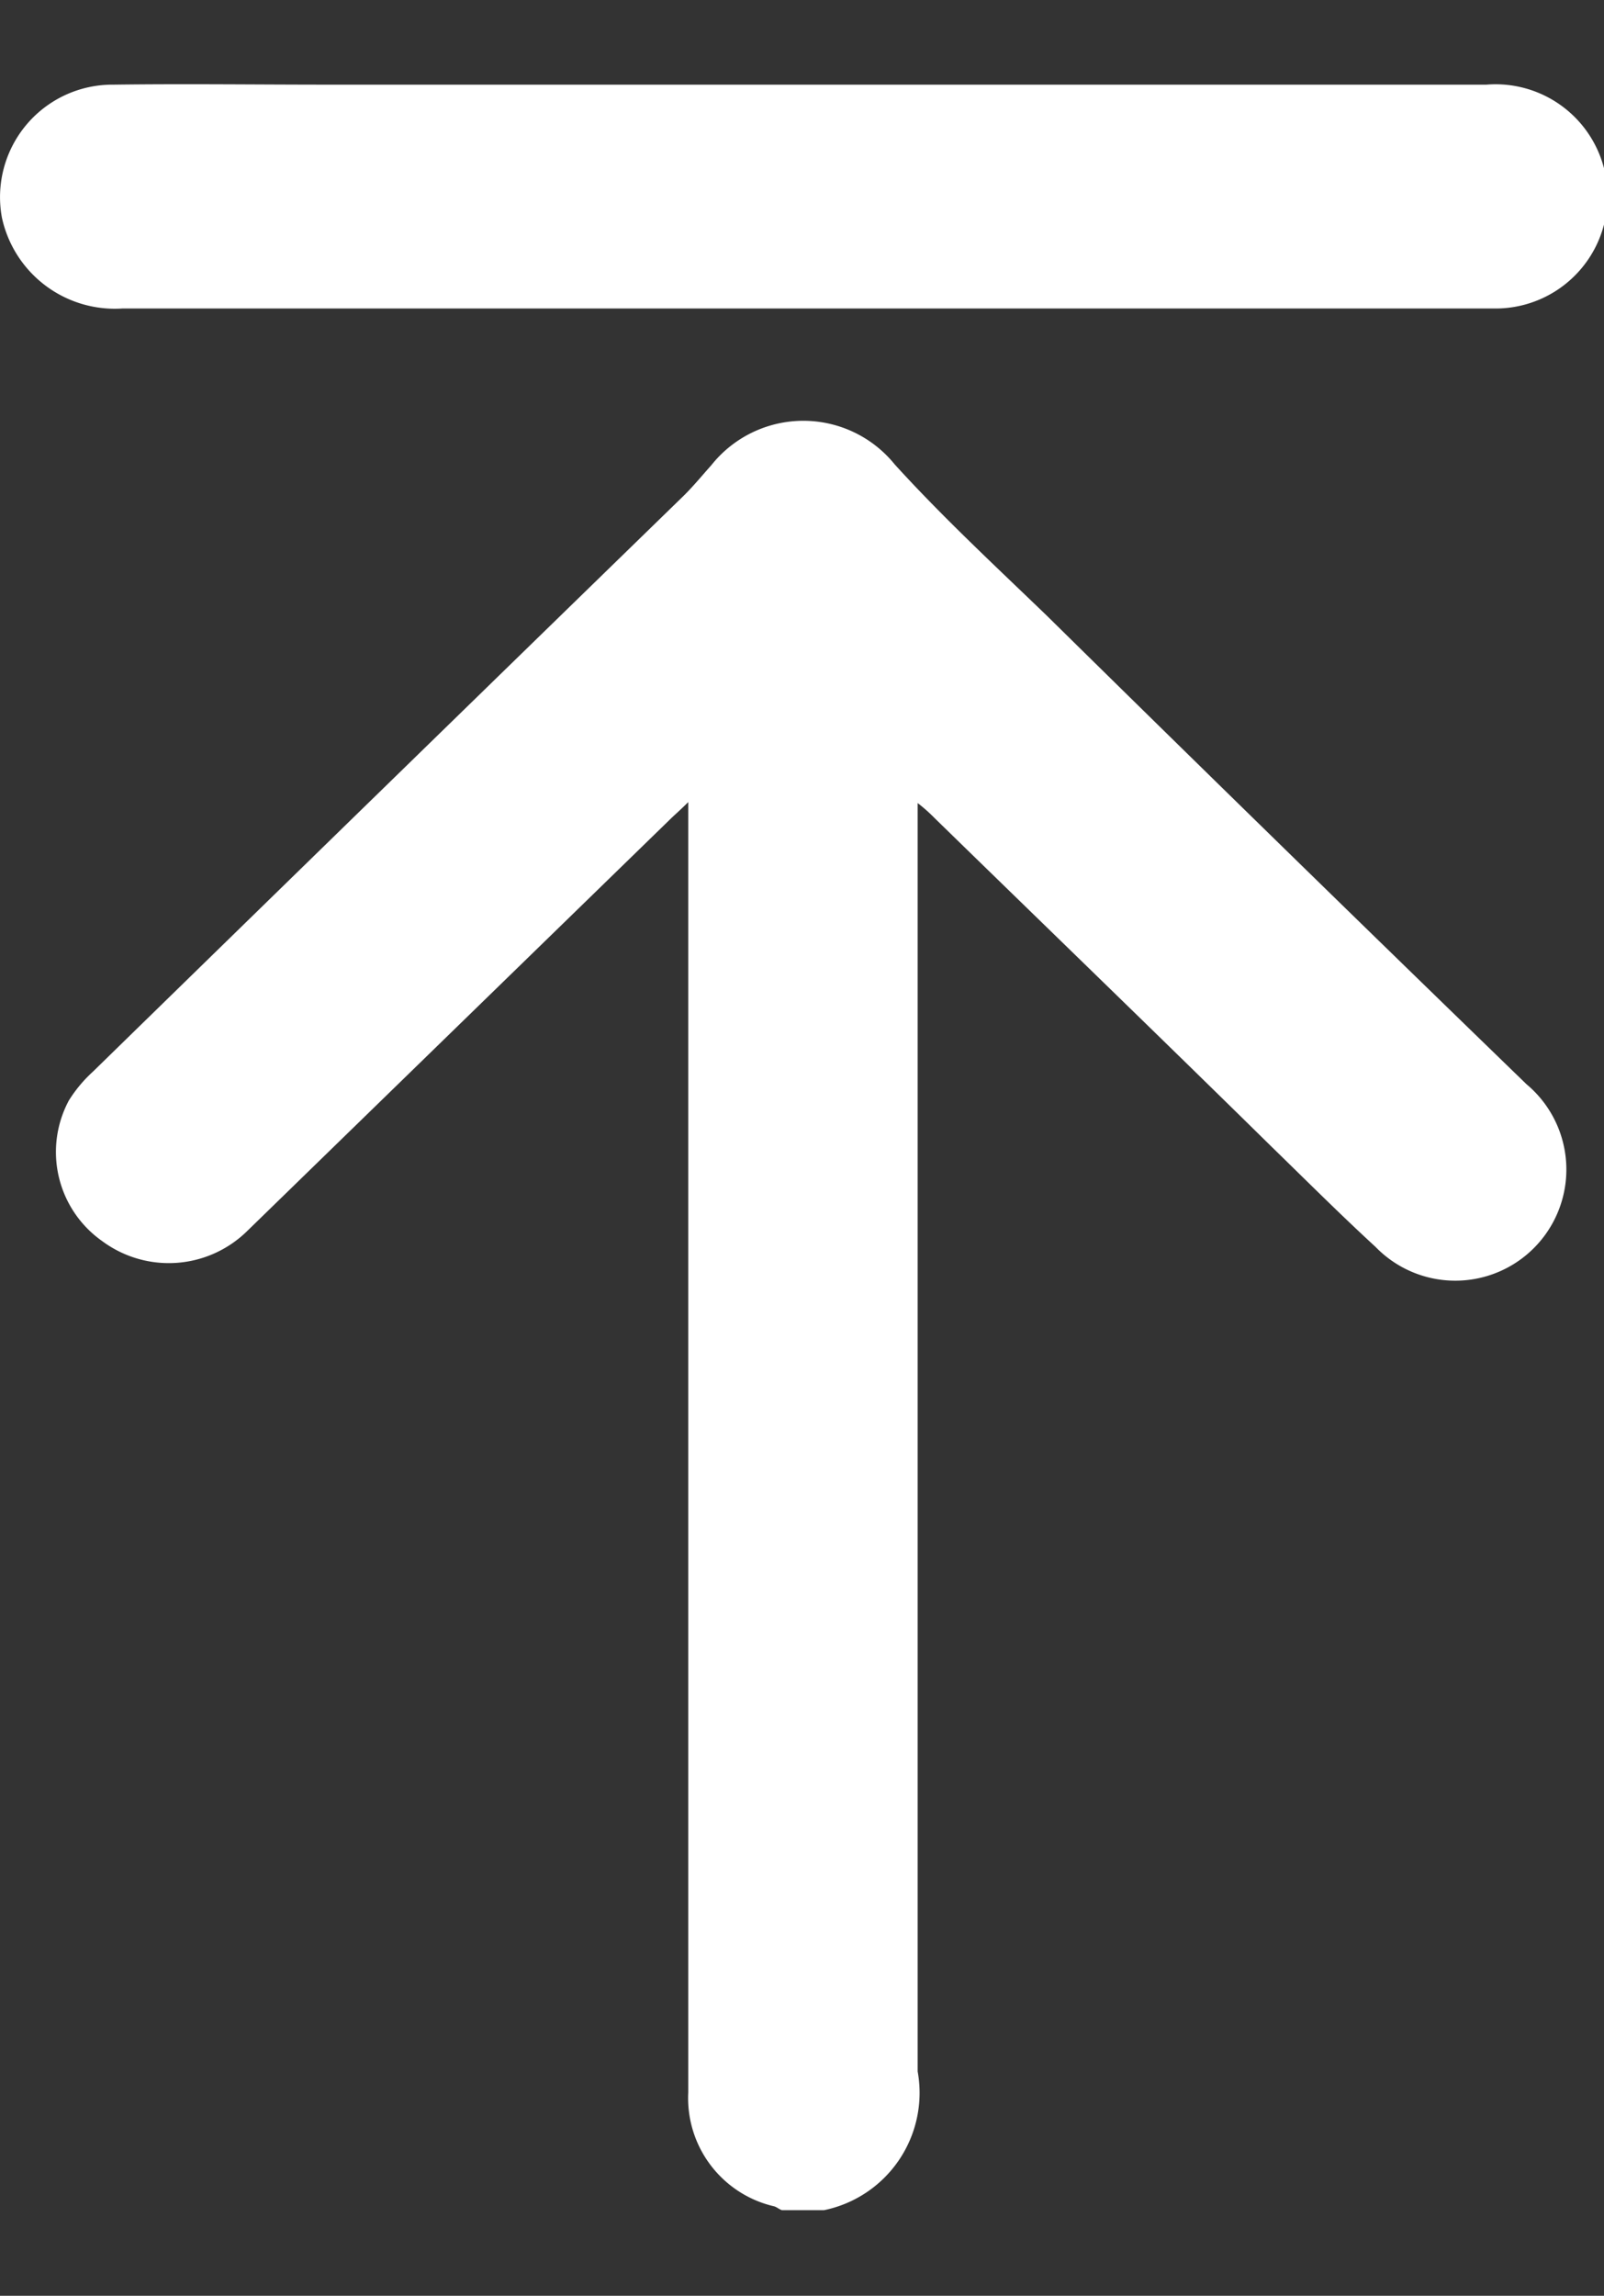 <svg xmlns="http://www.w3.org/2000/svg" width="16.78" height="24" viewBox="0 0 16.78 24">
  <rect x="0" y="0" width="16.78" height="24" fill="#333333" stroke="none"/>
  <defs>
    <style>
      .cls-1sts1 {
        fill: #fff;
        fill-rule: evenodd;
      }
    </style>
  </defs>
  <path id="形状_35" data-name="形状 35" class="cls-1sts1" d="M1809.66,6466.48h-14.38a1.209,1.209,0,0,1-1.26-.95,1.176,1.176,0,0,1,1.17-1.39c0.75-.01,1.5,0,2.25,0h12.11A1.172,1.172,0,1,1,1809.66,6466.48Zm-14.69,7.98q3.09-3.015,6.19-6.03c0.1-.1.19-0.21,0.28-0.31a1.23,1.23,0,0,1,1.92-.01c0.5,0.55,1.05,1.06,1.59,1.58q2.5,2.46,5.02,4.9a1.162,1.162,0,1,1-1.58,1.7c-0.37-.34-0.72-0.69-1.08-1.04-1.17-1.15-2.35-2.29-3.53-3.44a1.736,1.736,0,0,0-.18-0.16v13.26a1.252,1.252,0,0,1-.98,1.45h-0.44c-0.03-.01-0.05-0.03-0.08-0.04a1.161,1.161,0,0,1-.9-1.19v-13.49c-0.09.09-.15,0.14-0.2,0.19l-4.41,4.29a1.17,1.17,0,0,1-1.52.11,1.139,1.139,0,0,1-.35-1.47A1.425,1.425,0,0,1,1794.97,6474.46Z" transform="translate(-1794 -6463.255)"/>
</svg>
